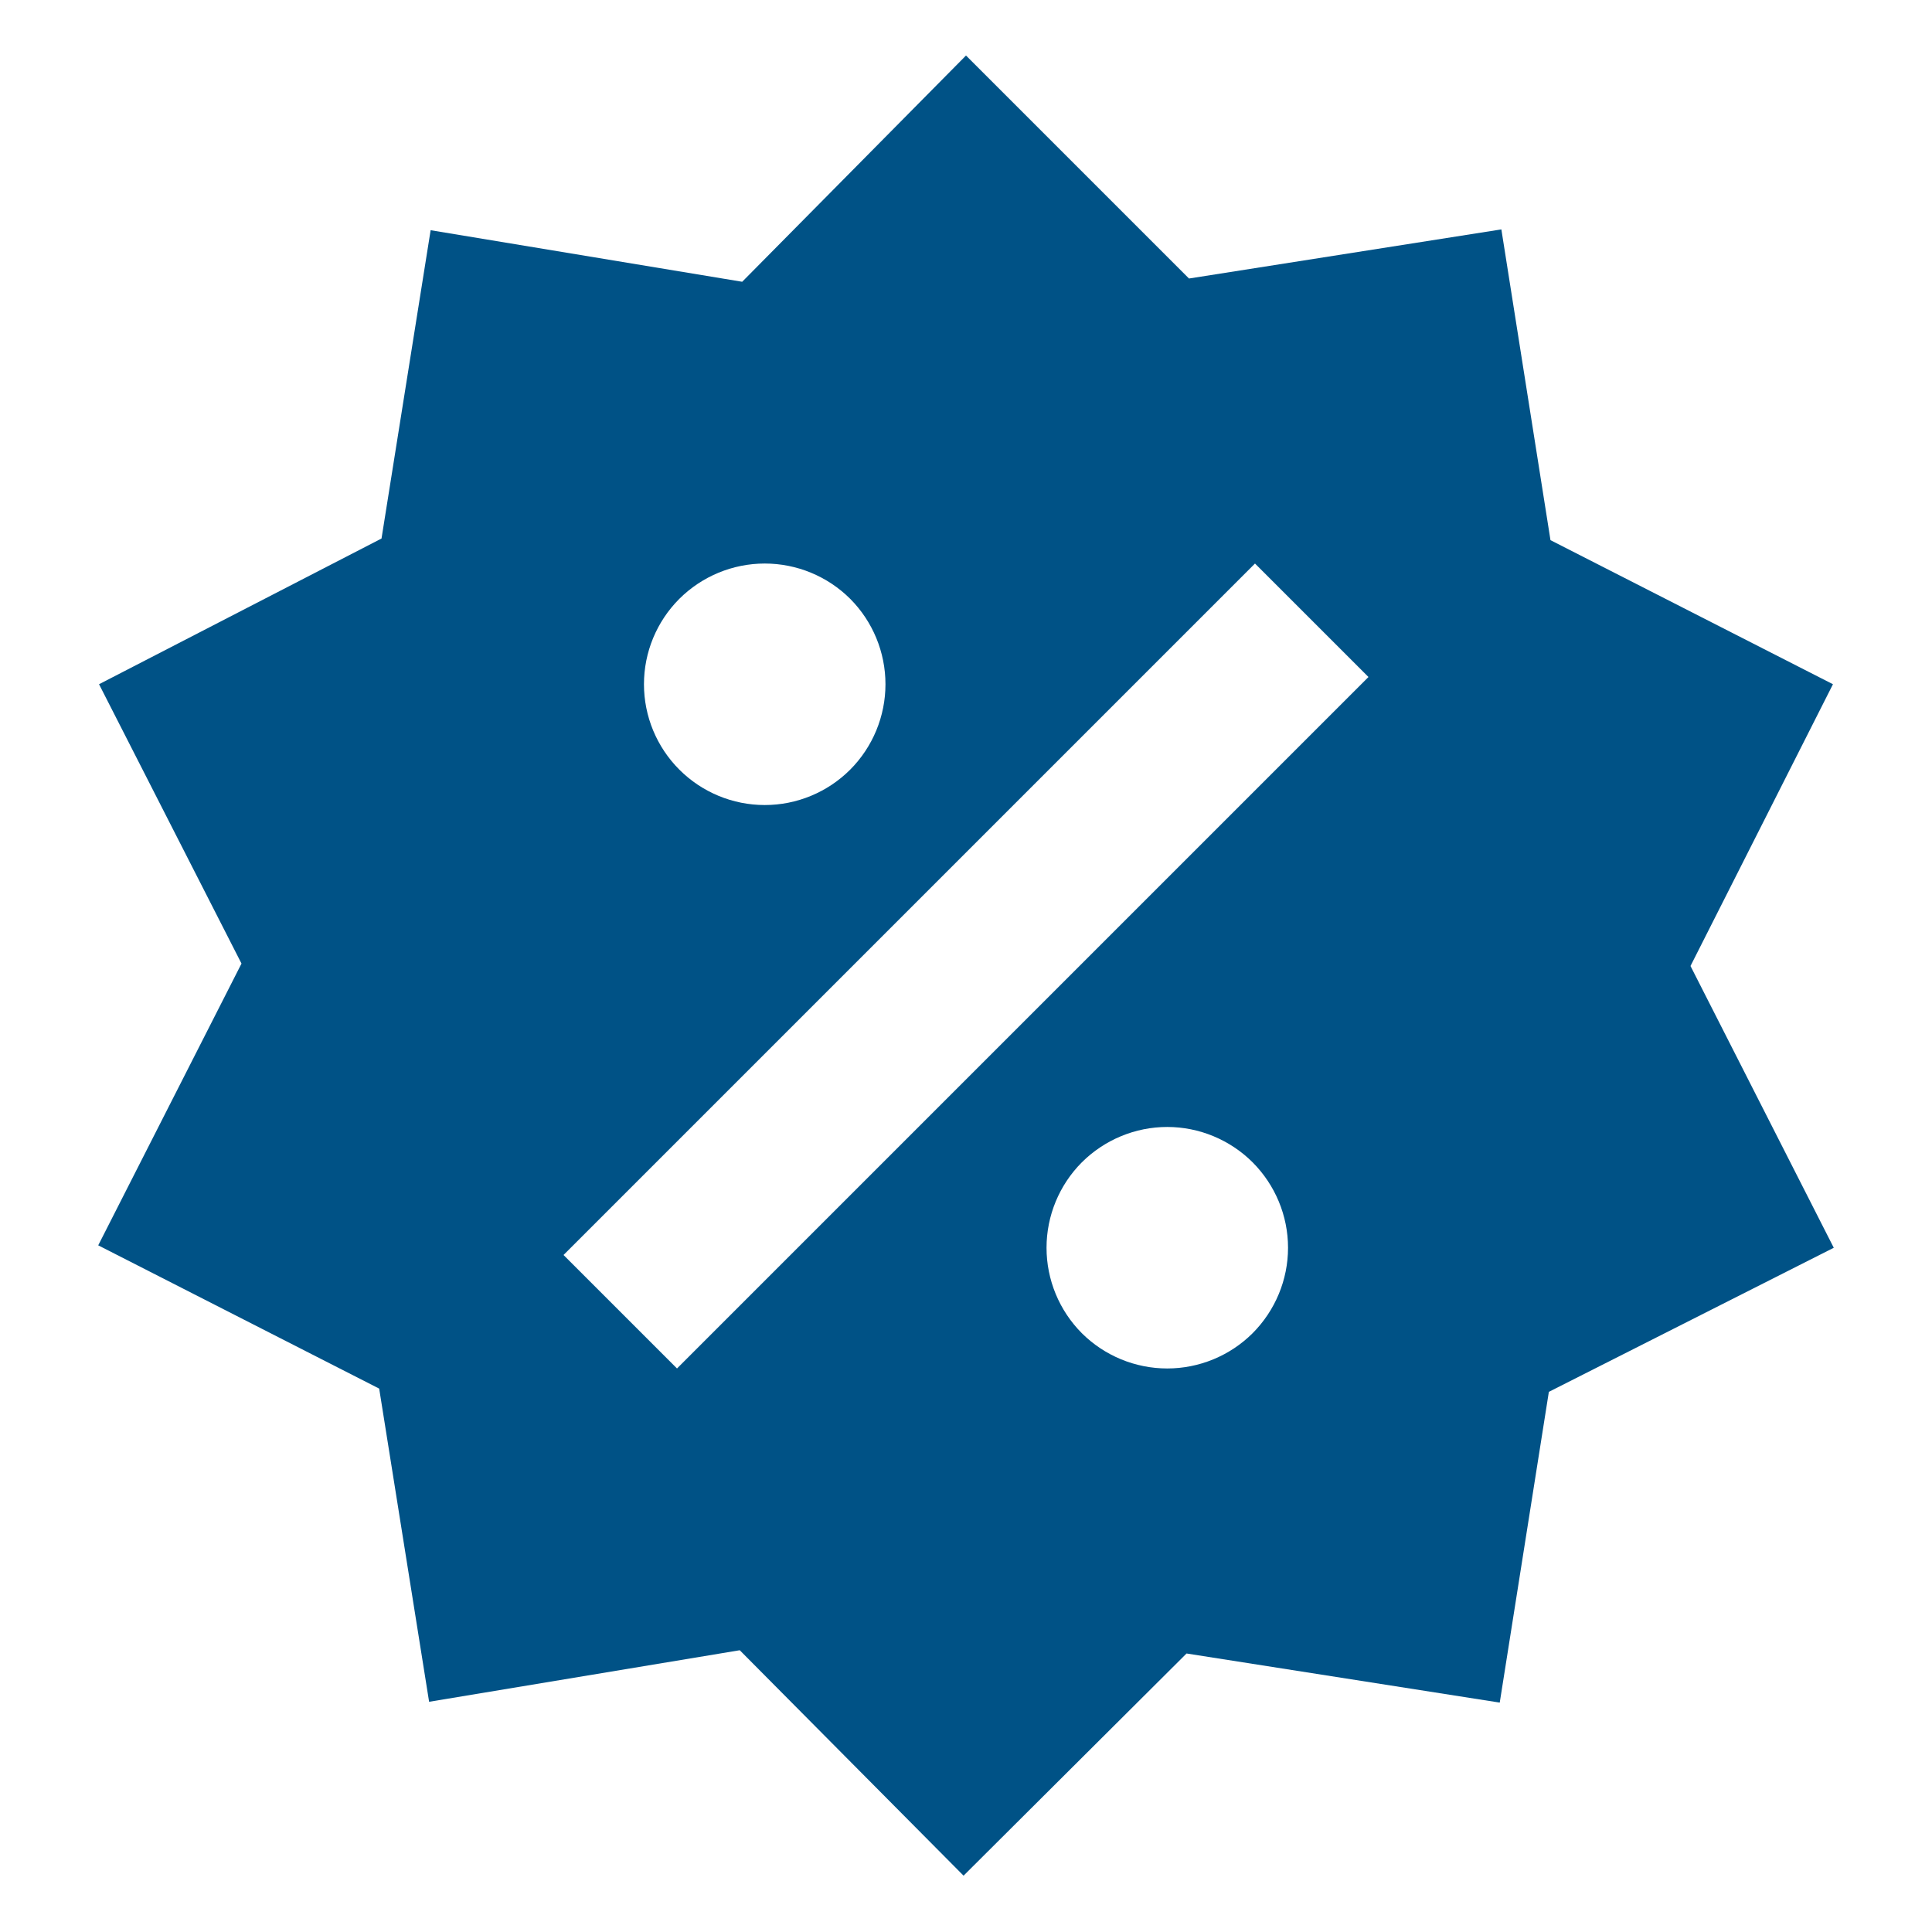 <svg width="19" height="19" viewBox="0 0 19 19" fill="none" xmlns="http://www.w3.org/2000/svg">
<path d="M14.765 2.256L15.248 5.312L18.026 6.729L16.625 9.5L18.034 12.271L15.232 13.688L14.749 16.744L11.669 16.261L9.476 18.446L7.275 16.229L4.22 16.736L3.729 13.656L0.966 12.247L2.375 9.476L0.974 6.729L3.752 5.296L4.235 2.264L7.299 2.771L9.5 0.546L11.693 2.739L14.765 2.256ZM7.521 5.542C7.206 5.542 6.904 5.667 6.681 5.889C6.458 6.112 6.333 6.414 6.333 6.729C6.333 7.044 6.458 7.346 6.681 7.569C6.904 7.792 7.206 7.917 7.521 7.917C7.836 7.917 8.138 7.792 8.361 7.569C8.583 7.346 8.708 7.044 8.708 6.729C8.708 6.414 8.583 6.112 8.361 5.889C8.138 5.667 7.836 5.542 7.521 5.542ZM11.479 11.083C11.164 11.083 10.862 11.209 10.639 11.431C10.417 11.654 10.292 11.956 10.292 12.271C10.292 12.586 10.417 12.888 10.639 13.111C10.862 13.333 11.164 13.458 11.479 13.458C11.794 13.458 12.096 13.333 12.319 13.111C12.541 12.888 12.667 12.586 12.667 12.271C12.667 11.956 12.541 11.654 12.319 11.431C12.096 11.209 11.794 11.083 11.479 11.083ZM6.658 13.458L13.458 6.658L12.342 5.542L5.542 12.342L6.658 13.458Z" fill="#005286"/>
</svg>
